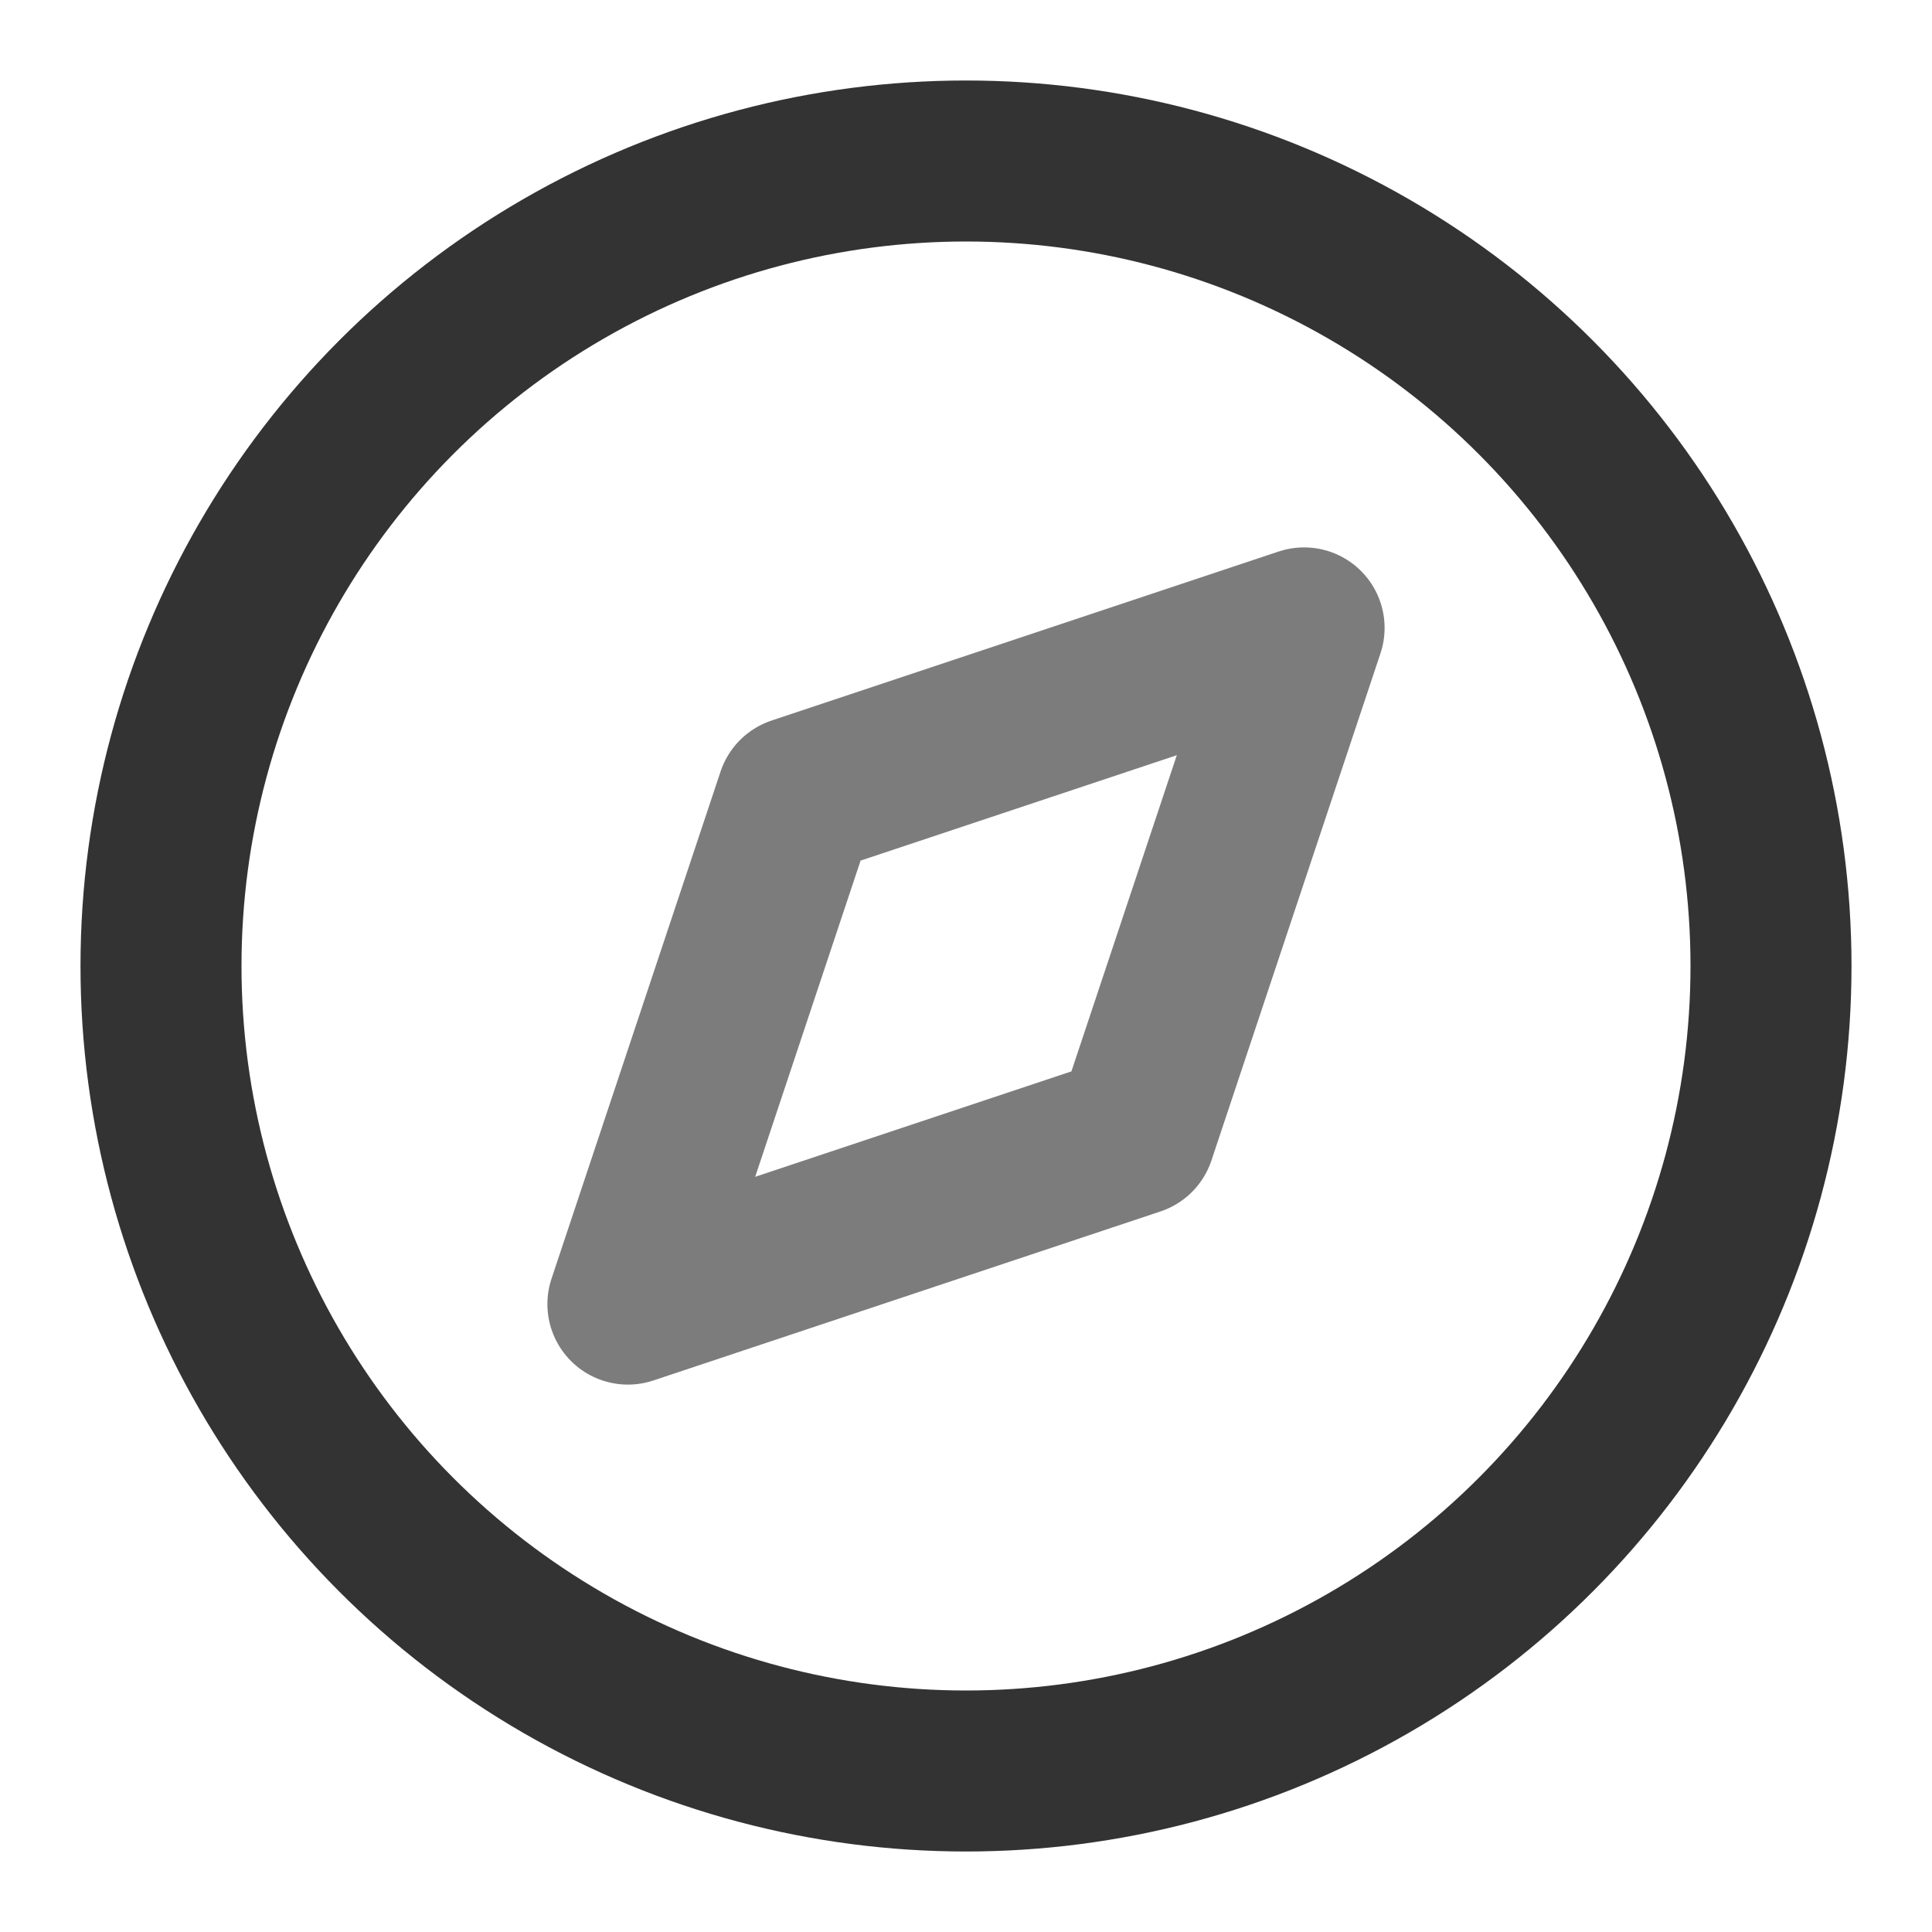 <?xml version="1.0" encoding="utf-8"?>
<!-- Generator: Adobe Illustrator 22.1.0, SVG Export Plug-In . SVG Version: 6.00 Build 0)  -->
<svg version="1.1" id="Layer_1" xmlns="http://www.w3.org/2000/svg" xmlns:xlink="http://www.w3.org/1999/xlink" x="0px" y="0px"
	 viewBox="0 0 24 24" style="enable-background:new 0 0 24 24;" xml:space="preserve">
<style type="text/css">
	.st0{fill:none;stroke:#333333;stroke-width:2;stroke-linecap:round;stroke-linejoin:round;}
	.st1{fill:none;stroke:#7C7C7C;stroke-width:2;stroke-linecap:round;stroke-linejoin:round;}
</style>
<circle class="st0" cx="12" cy="12" r="10"/>
<polygon class="st1" points="16.2,7.8 14.1,14.1 7.8,16.2 9.9,9.9 "/>
</svg>
